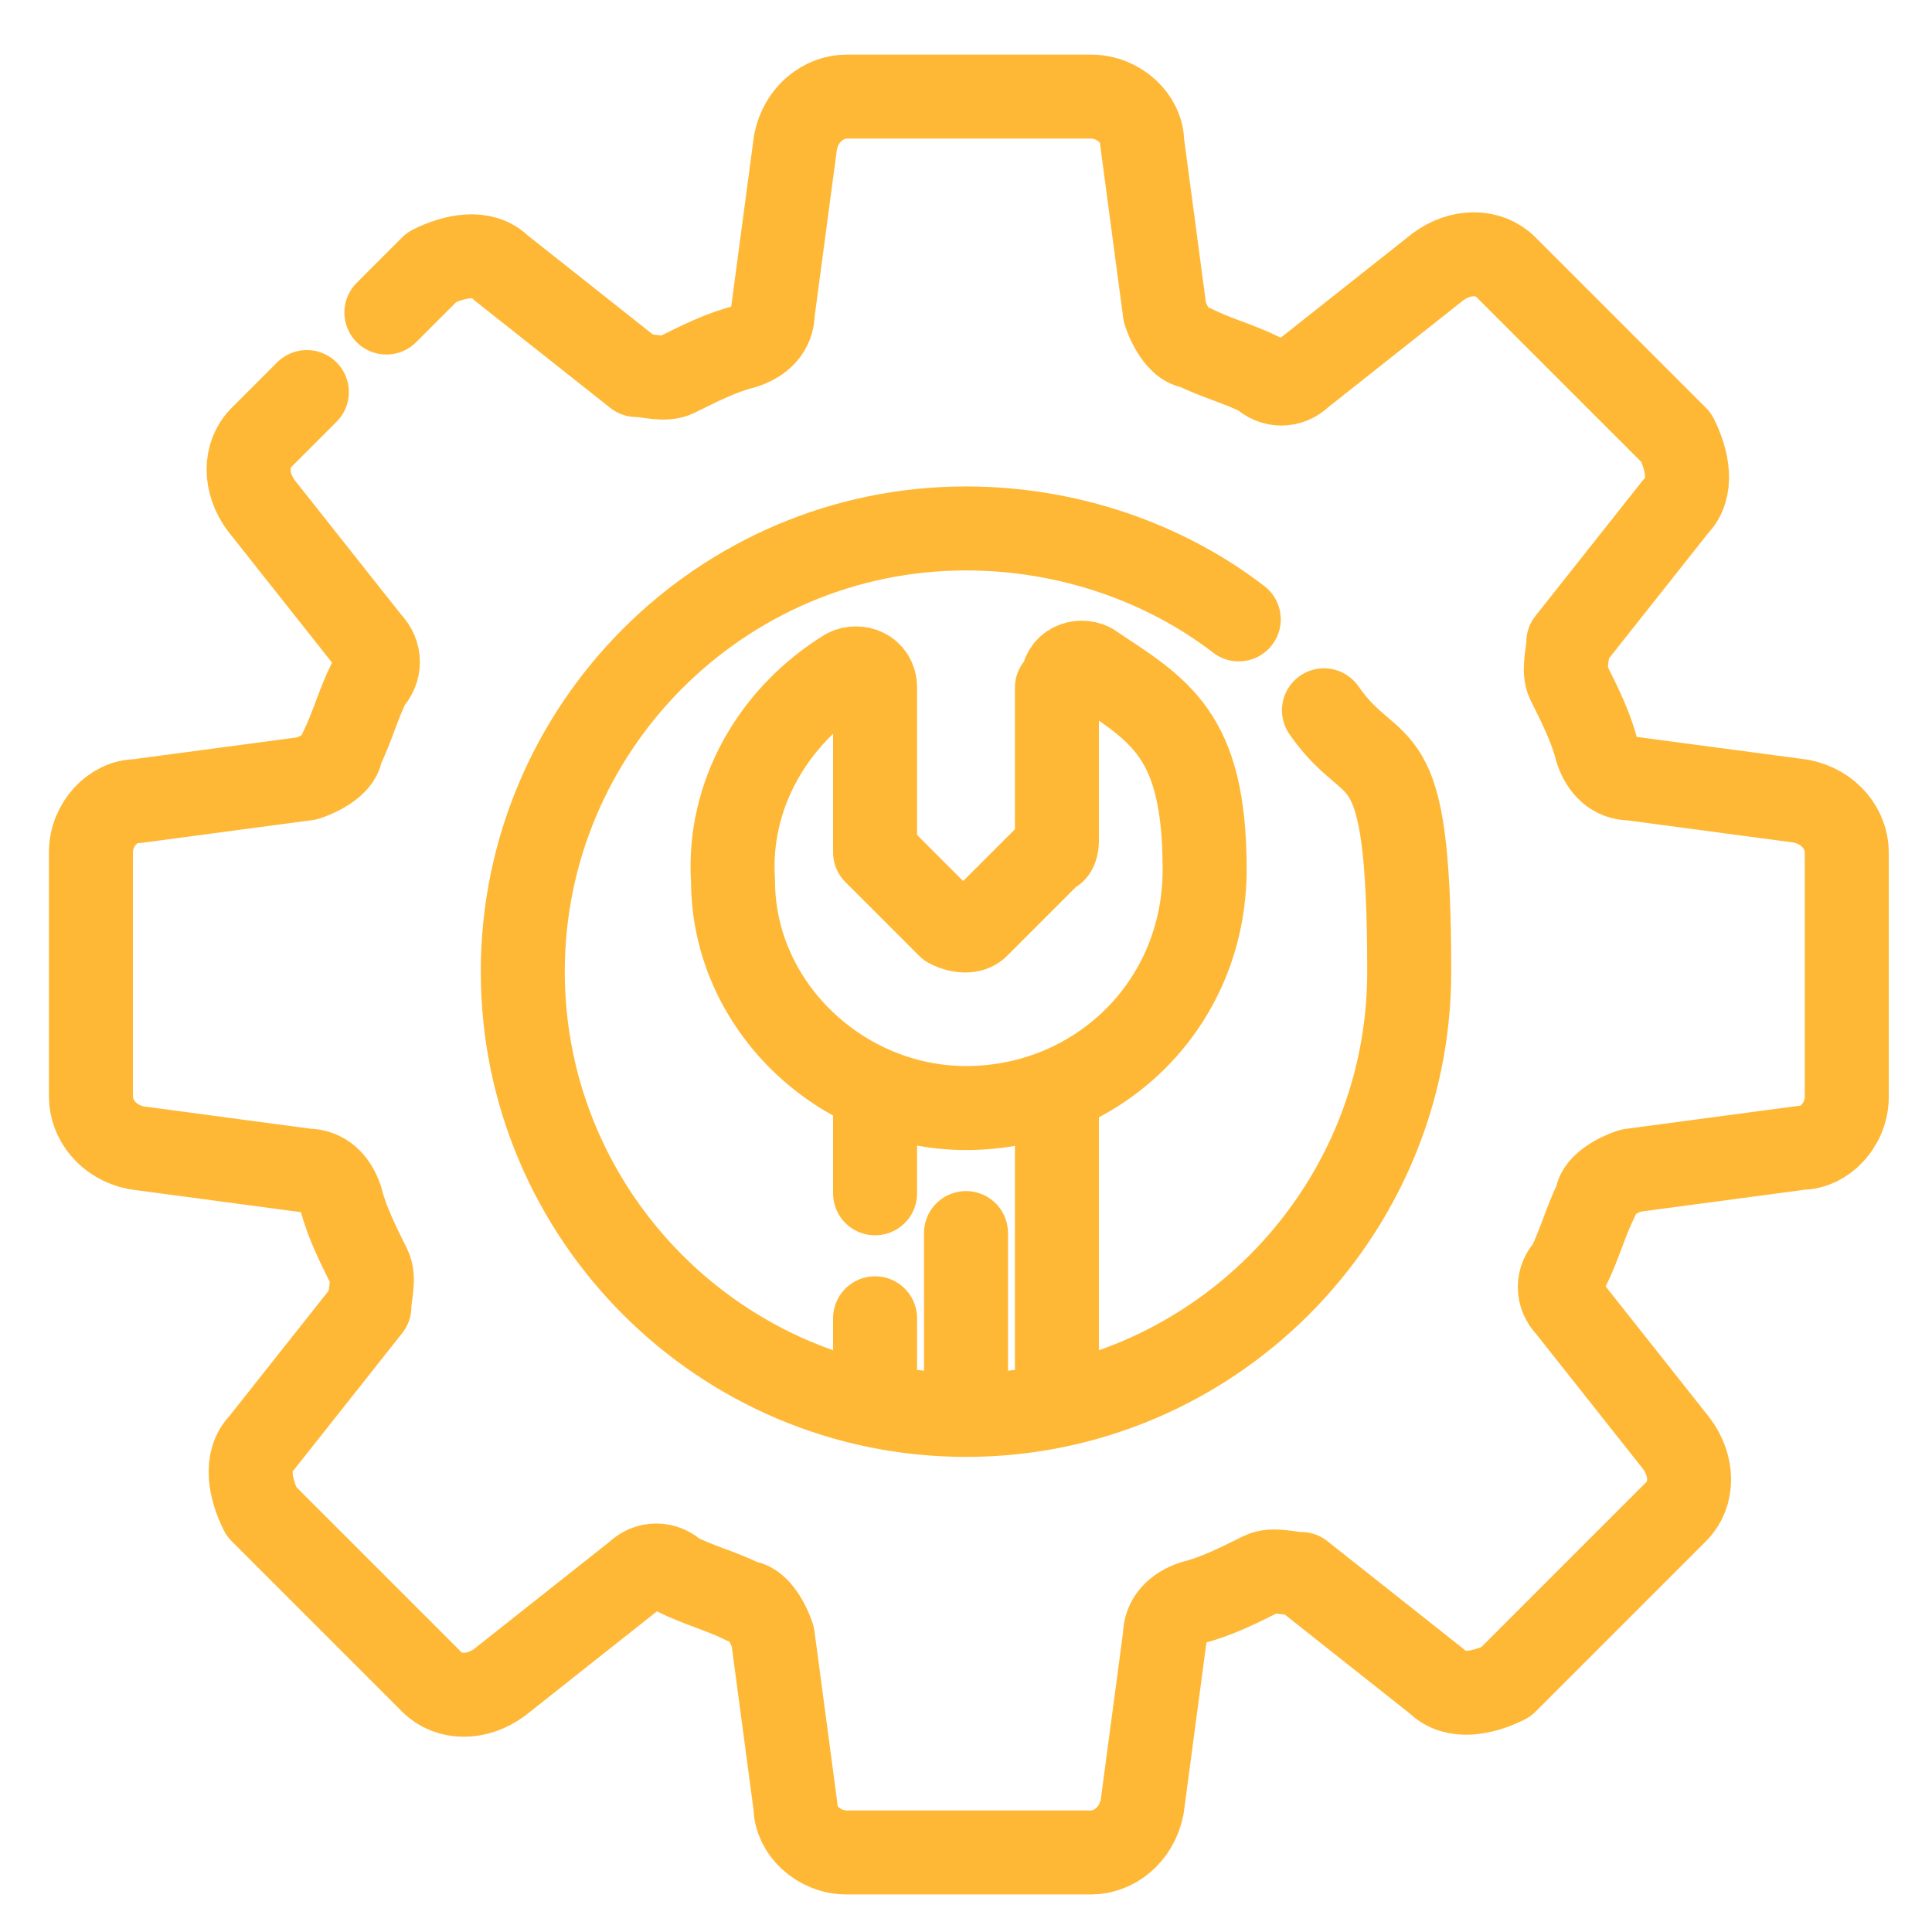 <svg width="46" height="46" viewBox="0 0 46 46" fill="none" xmlns="http://www.w3.org/2000/svg">
<path d="M25.165 16.371V20.023C25.165 20.023 25.165 20.294 25.029 20.294L23.27 22.053C23.135 22.188 22.865 22.188 22.594 22.053L20.835 20.294C20.835 20.294 20.835 20.159 20.835 20.023V16.371C20.835 15.965 20.429 15.829 20.159 15.965C18.4 17.047 17.318 18.941 17.453 20.971C17.453 23.947 20.023 26.382 23 26.382C26.112 26.382 28.682 23.947 28.682 20.7C28.682 17.453 27.6 16.912 25.976 15.829C25.706 15.694 25.3 15.829 25.3 16.235L25.165 16.371Z" stroke="#FEB836" stroke-width="2" stroke-linecap="round" stroke-linejoin="round"/>
<path d="M20.835 31.388V33.282" stroke="#FEB836" stroke-width="2" stroke-linecap="round" stroke-linejoin="round"/>
<path d="M20.835 25.977V28.412" stroke="#FEB836" stroke-width="2" stroke-linecap="round" stroke-linejoin="round"/>
<path d="M25.165 33.282V25.977" stroke="#FEB836" stroke-width="2" stroke-linecap="round" stroke-linejoin="round"/>
<path d="M23 29.359V33.553" stroke="#FEB836" stroke-width="2" stroke-linecap="round" stroke-linejoin="round"/>
<path d="M29.494 14.747C27.735 13.394 25.435 12.582 23 12.582C17.182 12.582 12.447 17.318 12.447 23.135C12.447 28.953 17.182 33.688 23 33.688C28.818 33.688 33.553 28.953 33.553 23.135C33.553 17.318 32.741 18.671 31.523 16.912" stroke="#FEB836" stroke-width="2" stroke-linecap="round" stroke-linejoin="round"/>
<path d="M7.306 9.335L6.223 10.418C5.818 10.823 5.818 11.5 6.223 12.041L8.794 15.288C9.065 15.559 9.065 15.965 8.794 16.235C8.524 16.776 8.388 17.318 8.118 17.859C8.118 18.129 7.712 18.4 7.306 18.535L3.247 19.076C2.706 19.076 2.165 19.618 2.165 20.294V26.112C2.165 26.653 2.571 27.194 3.247 27.329L7.306 27.871C7.712 27.871 7.982 28.141 8.118 28.547C8.253 29.088 8.524 29.629 8.794 30.171C8.929 30.441 8.794 30.847 8.794 31.118L6.223 34.365C5.818 34.771 5.953 35.447 6.223 35.988L10.282 40.047C10.688 40.453 11.365 40.453 11.906 40.047L15.153 37.477C15.424 37.206 15.829 37.206 16.1 37.477C16.641 37.747 17.182 37.882 17.724 38.153C17.994 38.153 18.265 38.559 18.4 38.965L18.941 43.023C18.941 43.565 19.482 44.106 20.159 44.106H25.976C26.518 44.106 27.059 43.7 27.194 43.023L27.735 38.965C27.735 38.559 28.006 38.288 28.412 38.153C28.953 38.018 29.494 37.747 30.035 37.477C30.306 37.341 30.712 37.477 30.982 37.477L34.229 40.047C34.635 40.453 35.312 40.318 35.853 40.047L39.912 35.988C40.318 35.582 40.318 34.906 39.912 34.365L37.341 31.118C37.071 30.847 37.071 30.441 37.341 30.171C37.612 29.629 37.747 29.088 38.018 28.547C38.018 28.276 38.423 28.006 38.829 27.871L42.888 27.329C43.429 27.329 43.971 26.788 43.971 26.112V20.294C43.971 19.753 43.565 19.212 42.888 19.076L38.829 18.535C38.423 18.535 38.153 18.265 38.018 17.859C37.882 17.318 37.612 16.776 37.341 16.235C37.206 15.965 37.341 15.559 37.341 15.288L39.912 12.041C40.318 11.635 40.182 10.959 39.912 10.418L35.853 6.359C35.447 5.953 34.771 5.953 34.229 6.359L30.982 8.929C30.712 9.2 30.306 9.2 30.035 8.929C29.494 8.659 28.953 8.524 28.412 8.253C28.141 8.253 27.871 7.847 27.735 7.441L27.194 3.382C27.194 2.841 26.653 2.3 25.976 2.3H20.159C19.618 2.3 19.076 2.706 18.941 3.382L18.4 7.441C18.4 7.847 18.129 8.118 17.724 8.253C17.182 8.388 16.641 8.659 16.1 8.929C15.829 9.065 15.424 8.929 15.153 8.929L11.906 6.359C11.5 5.953 10.823 6.088 10.282 6.359L9.2 7.441" stroke="#FEB836" stroke-width="2" stroke-linecap="round" stroke-linejoin="round"/>
</svg>
